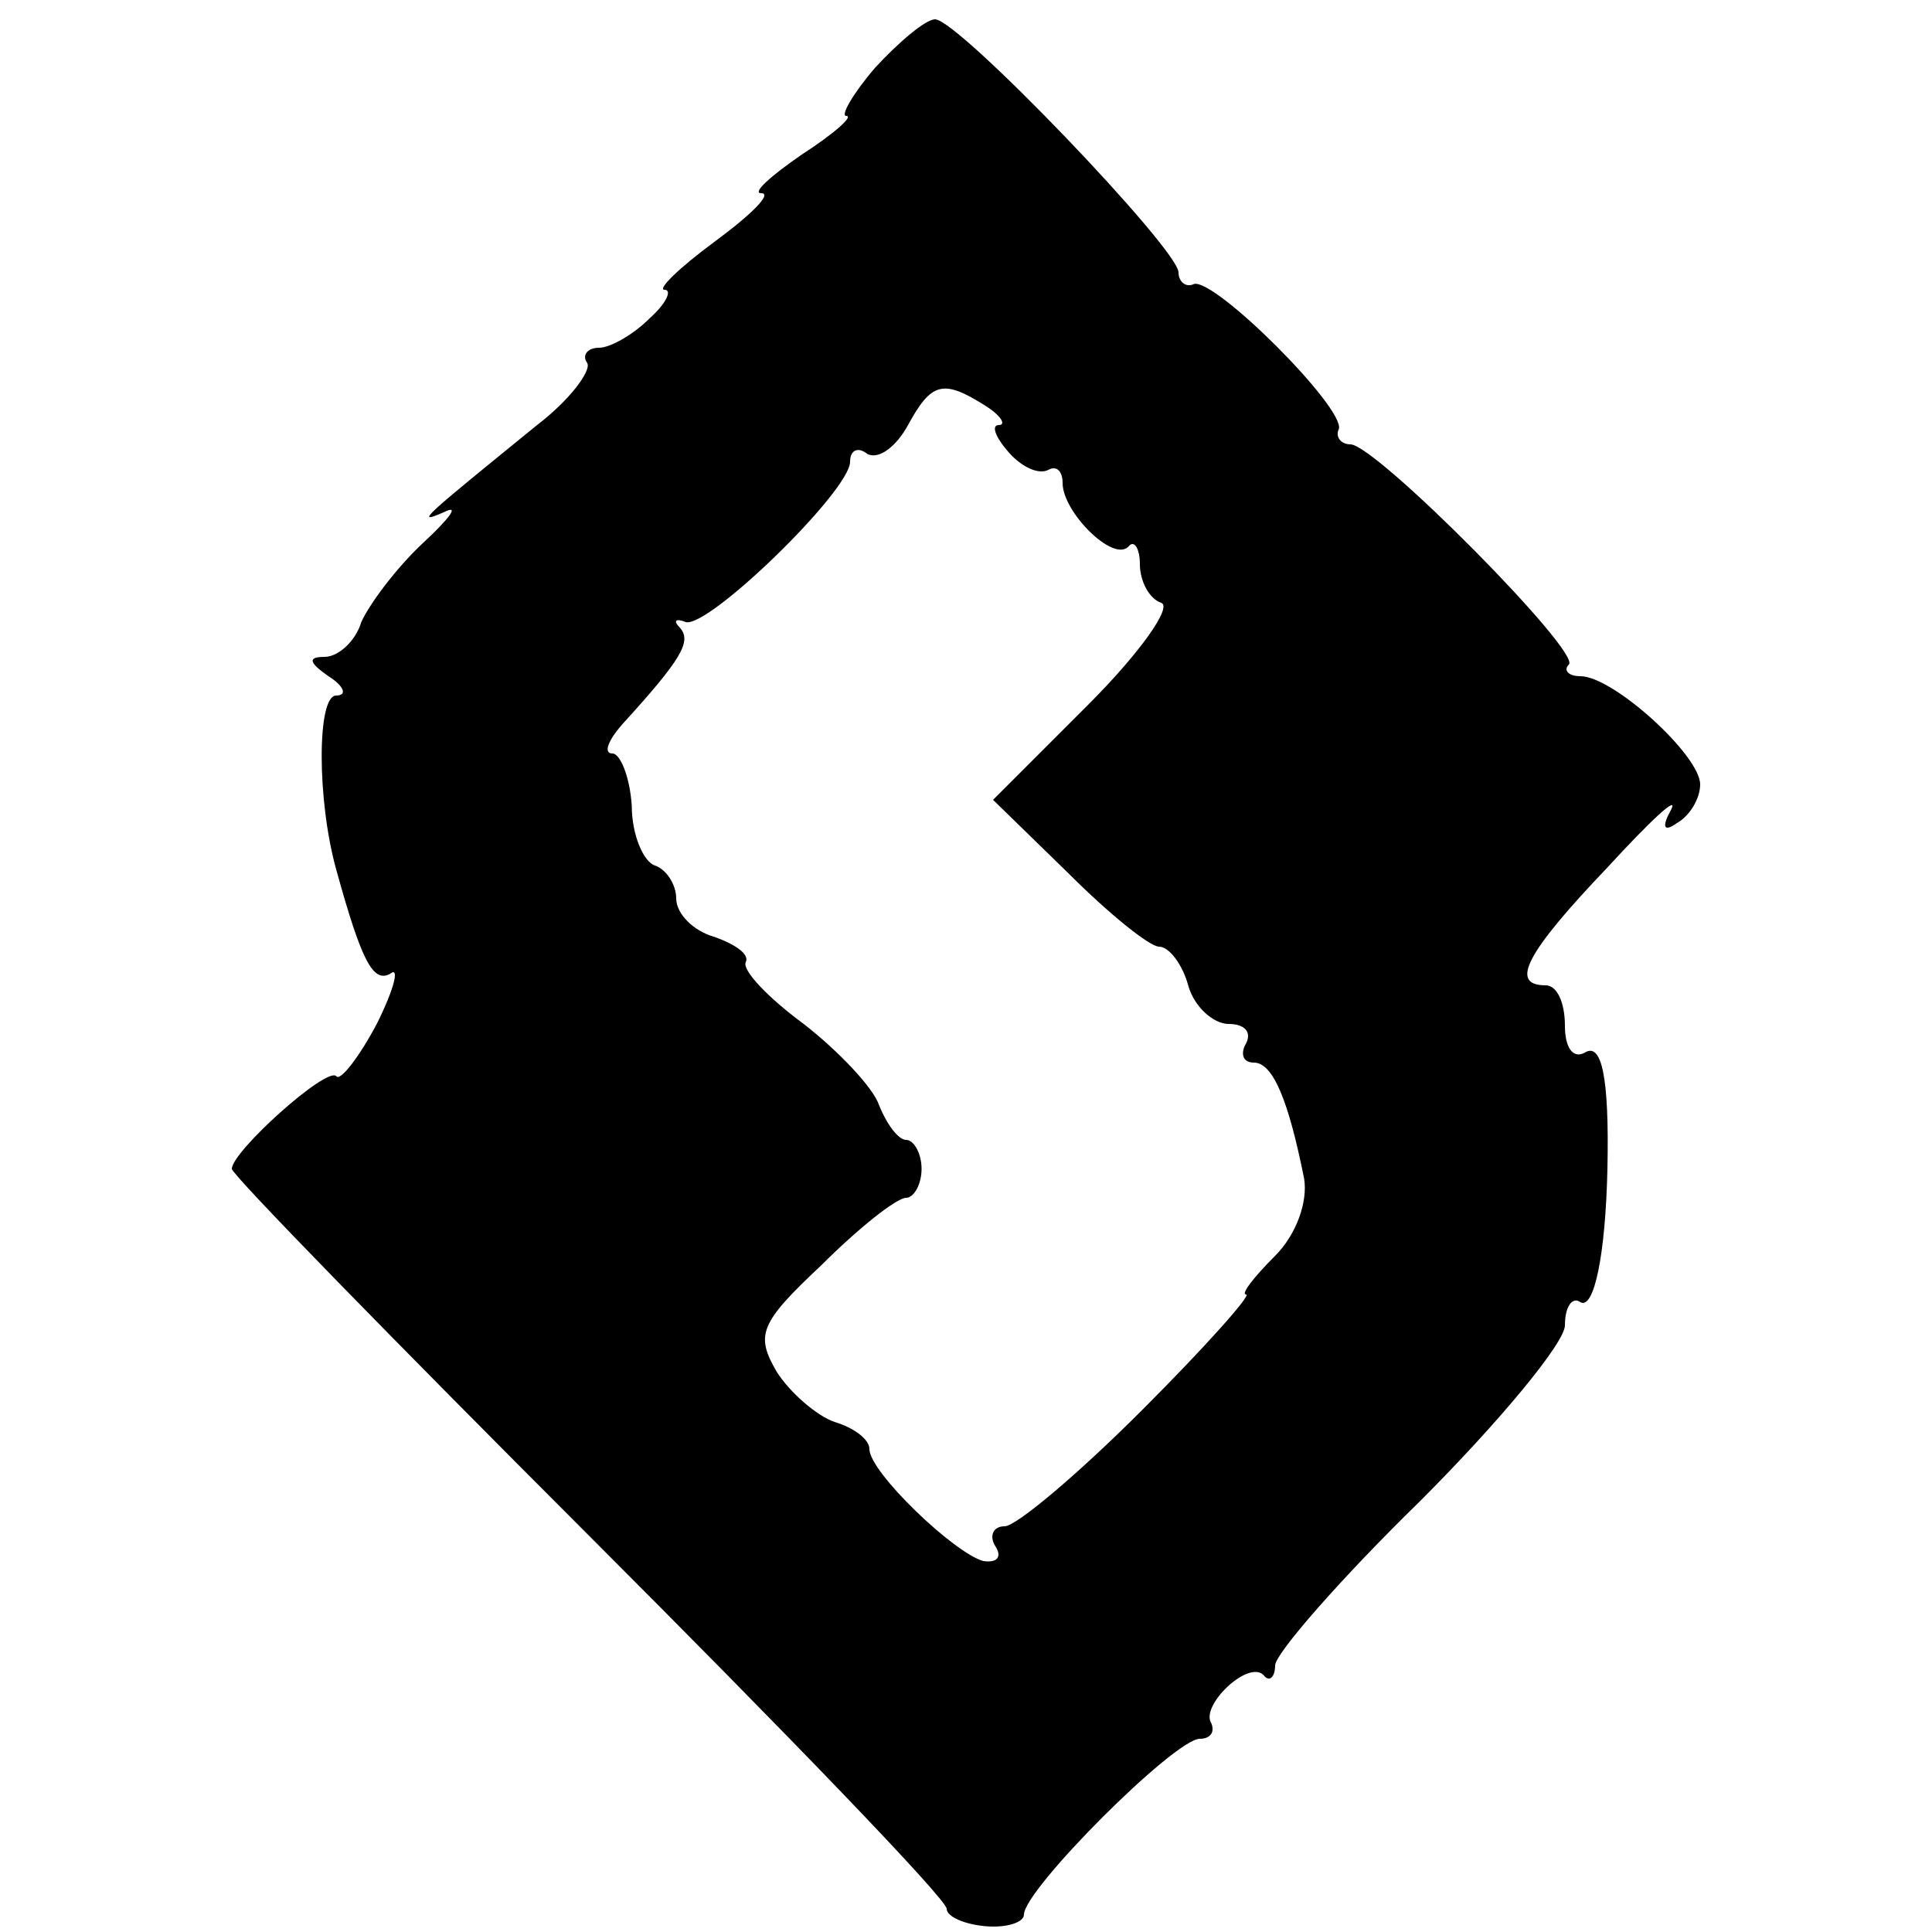 <?xml version="1.0" standalone="no"?>
<!DOCTYPE svg PUBLIC "-//W3C//DTD SVG 20010904//EN"
 "http://www.w3.org/TR/2001/REC-SVG-20010904/DTD/svg10.dtd">
<svg version="1.0" xmlns="http://www.w3.org/2000/svg"
 width="100pt" height="100pt" viewBox="0 0 100 100"
 preserveAspectRatio="xMidYMid meet">
<g transform="translate(0,100) scale(0.1,-0.1)"
fill="#000000" stroke="none">
<path d="M453 965 c-12 -14 -18 -25 -15 -25 4 0 -6 -9 -23 -20 -16 -11 -26
-20 -21 -20 6 0 -5 -11 -24 -25 -19 -14 -30 -25 -26 -25 4 0 1 -7 -8 -15 -8
-8 -20 -15 -26 -15 -6 0 -9 -4 -6 -8 2 -4 -9 -19 -26 -32 -59 -48 -64 -52 -48
-45 8 4 3 -3 -11 -16 -14 -13 -28 -32 -32 -41 -3 -10 -12 -18 -19 -18 -9 0 -8
-3 2 -10 8 -5 10 -10 4 -10 -10 0 -10 -54 0 -90 13 -47 19 -59 28 -54 5 4 2
-8 -7 -26 -9 -17 -19 -30 -21 -27 -5 5 -54 -39 -54 -48 0 -3 83 -88 185 -190
102 -102 185 -188 185 -193 0 -4 9 -8 20 -9 11 -1 20 2 20 6 0 13 78 91 91 91
5 0 8 3 6 8 -6 9 19 33 27 25 3 -4 6 -1 6 5 0 6 34 45 75 85 41 41 75 82 75
91 0 10 4 15 8 12 7 -4 13 24 14 69 1 48 -3 66 -12 60 -6 -3 -10 3 -10 14 0
12 -4 21 -10 21 -19 0 -10 17 32 61 22 24 37 38 33 30 -5 -9 -4 -12 3 -7 7 4
12 13 12 20 0 15 -45 56 -62 56 -6 0 -9 3 -6 6 7 6 -100 114 -113 114 -5 0 -8
4 -6 8 3 11 -64 78 -75 75 -4 -2 -8 1 -8 6 0 12 -114 131 -126 131 -5 0 -19
-12 -31 -25z m57 -175 c8 -5 11 -10 7 -10 -4 0 -2 -6 5 -14 7 -8 16 -12 21 -9
4 2 7 -1 7 -7 0 -15 26 -41 34 -33 3 4 6 -1 6 -9 0 -9 5 -18 11 -20 6 -2 -11
-26 -38 -53 l-49 -49 39 -38 c21 -21 42 -38 47 -38 5 0 12 -9 15 -20 3 -11 13
-20 21 -20 8 0 12 -4 9 -10 -3 -5 -2 -10 4 -10 10 0 18 -20 26 -60 2 -12 -4
-29 -15 -40 -11 -11 -18 -20 -15 -20 3 0 -21 -27 -54 -60 -33 -33 -65 -60 -71
-60 -6 0 -8 -5 -5 -10 4 -6 1 -9 -6 -8 -15 4 -59 46 -59 58 0 5 -8 11 -18 14
-9 3 -23 15 -30 26 -11 19 -9 25 23 55 19 19 39 35 44 35 4 0 8 7 8 15 0 8 -4
15 -8 15 -4 0 -10 8 -14 18 -3 9 -21 28 -39 42 -19 14 -32 28 -30 32 2 4 -5 9
-16 13 -11 3 -20 12 -20 20 0 7 -5 15 -11 17 -6 2 -12 16 -12 31 -1 15 -6 27
-10 27 -5 0 -2 7 5 15 31 34 36 43 30 50 -4 4 -2 5 3 3 12 -3 85 68 85 83 0 6
4 8 9 4 6 -3 15 4 21 15 12 22 18 24 40 10z"/>
</g>
</svg>
